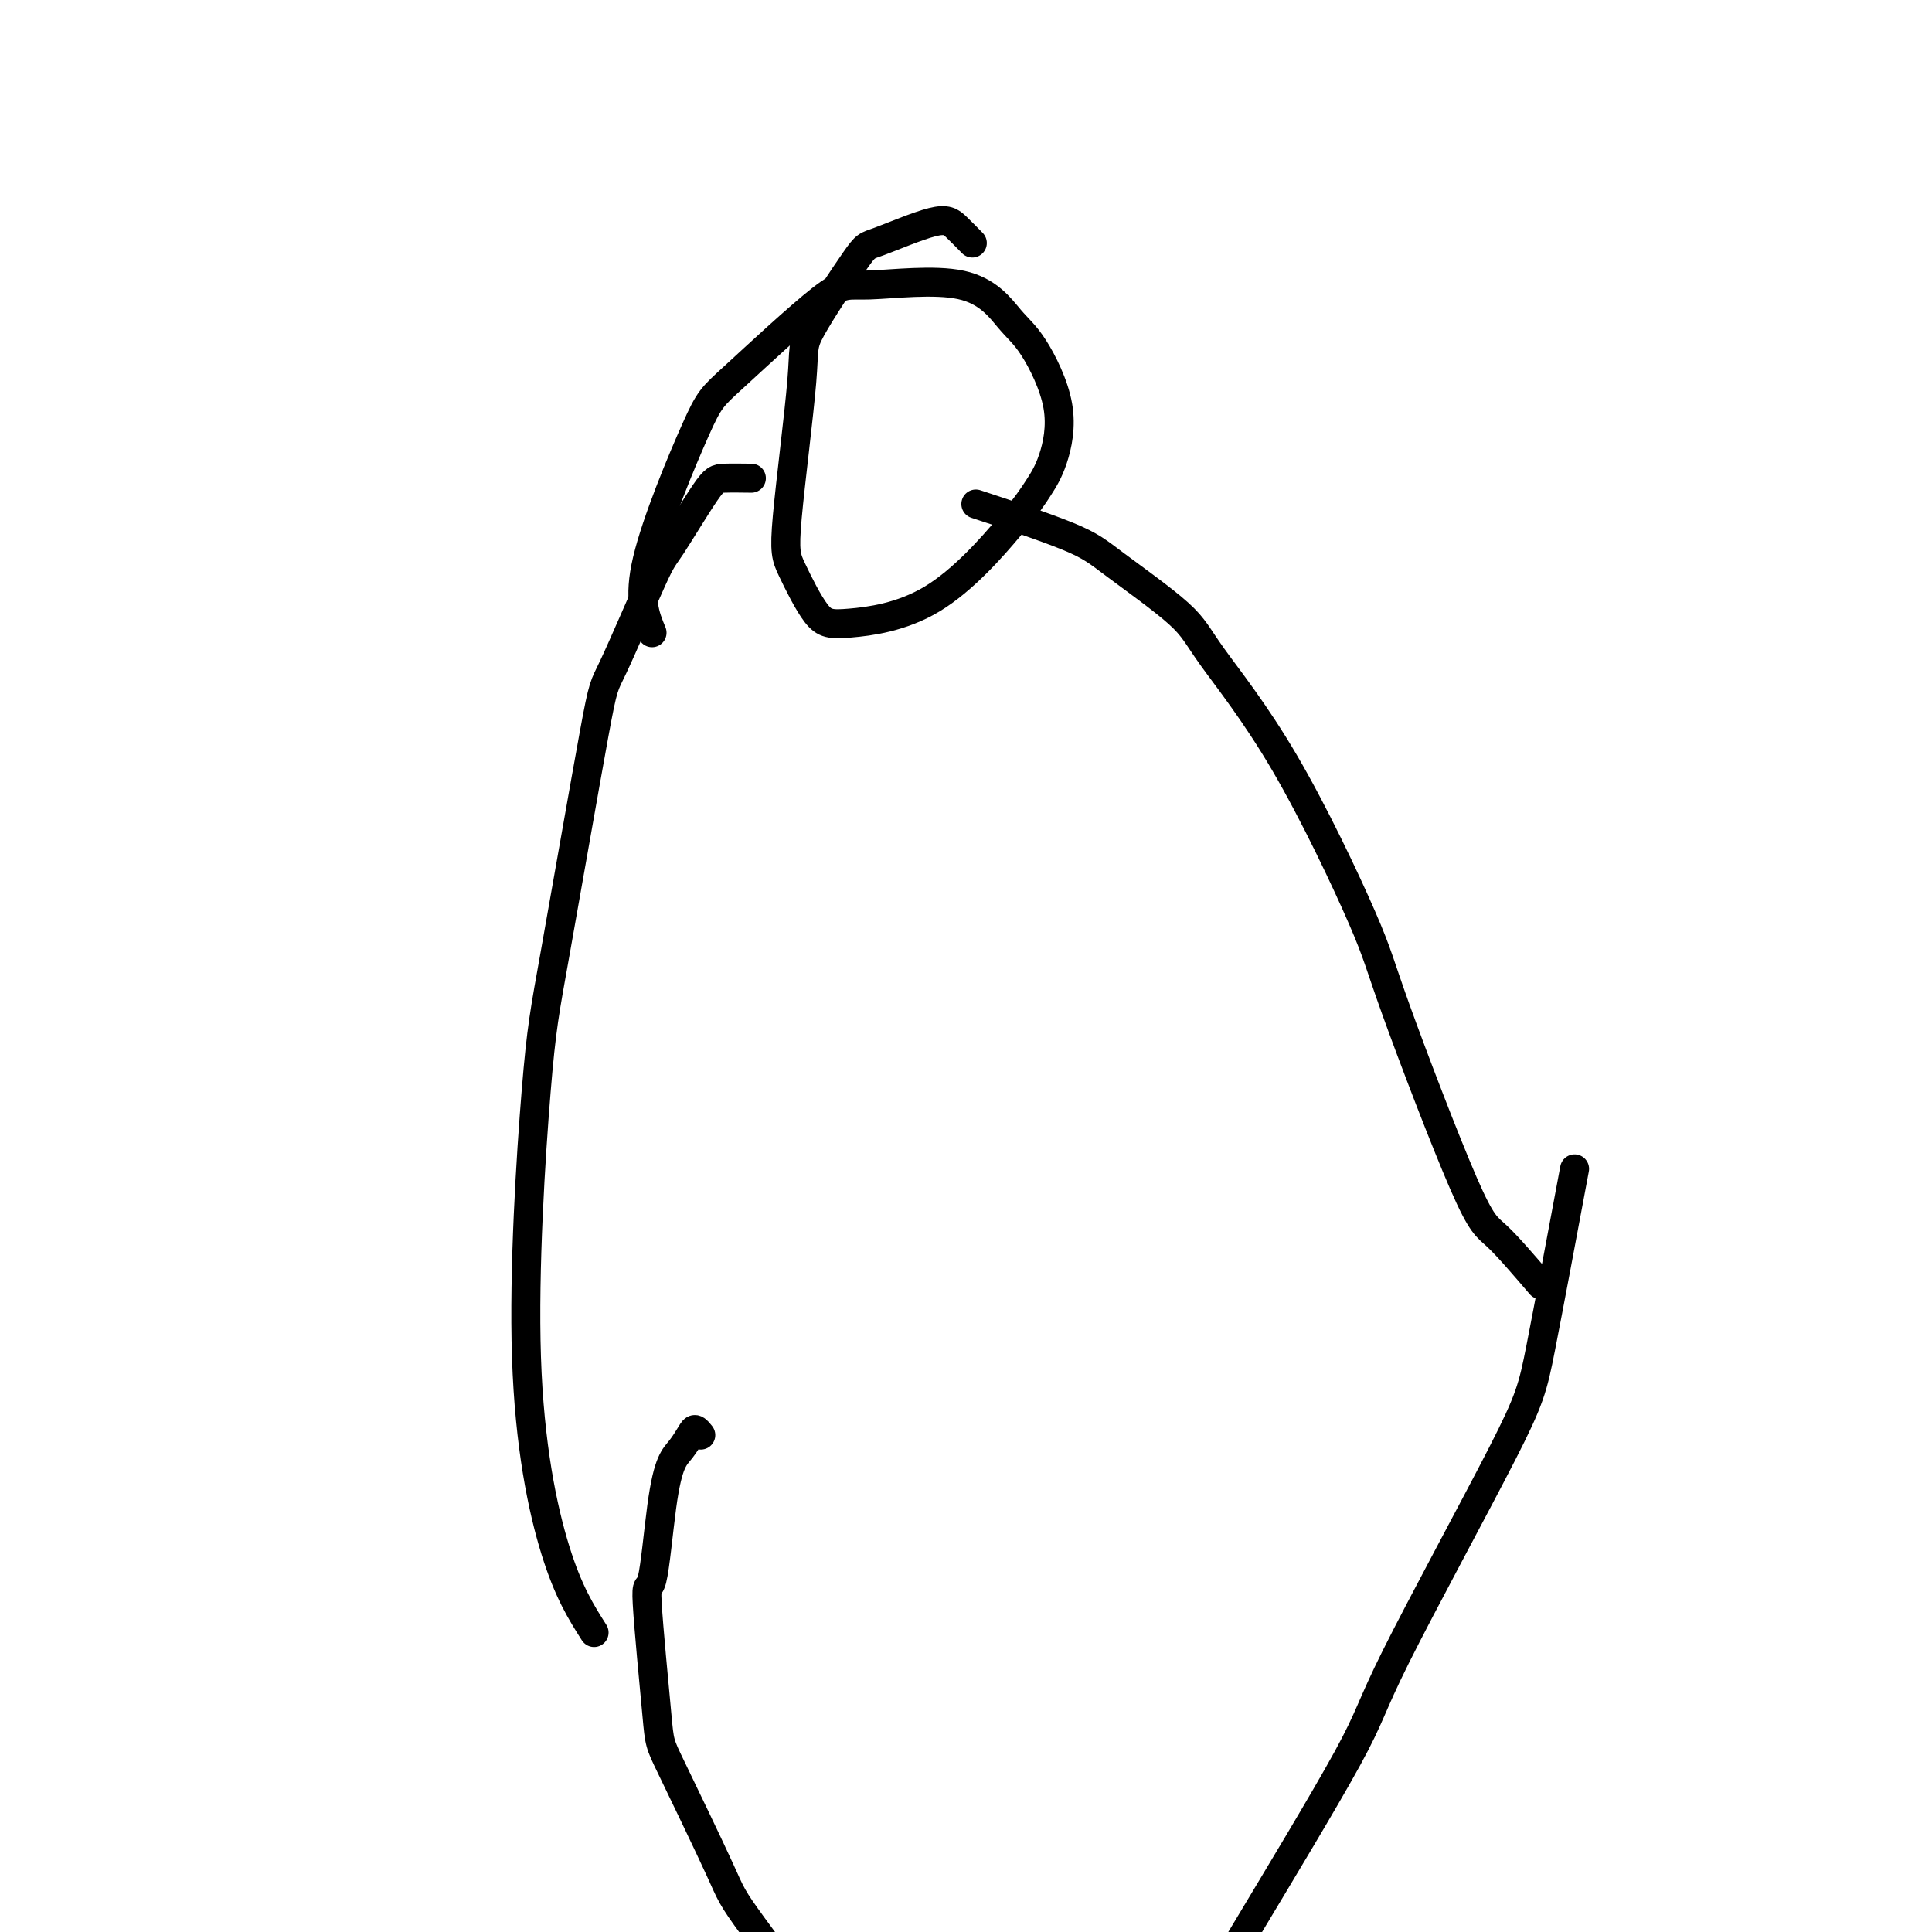 <svg viewBox='0 0 400 400' version='1.1' xmlns='http://www.w3.org/2000/svg' xmlns:xlink='http://www.w3.org/1999/xlink'><g fill='none' stroke='#000000' stroke-width='6' stroke-linecap='round' stroke-linejoin='round'><path d='M319,266c-3.406,-3.977 -6.811,-7.953 -9,-10c-2.189,-2.047 -3.160,-2.164 -7,-11c-3.840,-8.836 -10.549,-26.392 -14,-36c-3.451,-9.608 -3.644,-11.269 -7,-19c-3.356,-7.731 -9.875,-21.531 -16,-32c-6.125,-10.469 -11.854,-17.608 -15,-22c-3.146,-4.392 -3.708,-6.036 -7,-9c-3.292,-2.964 -9.315,-7.248 -13,-10c-3.685,-2.752 -5.030,-3.972 -10,-6c-4.970,-2.028 -13.563,-4.865 -17,-6c-3.437,-1.135 -1.719,-0.567 0,0'/><path d='M123,338c-2.657,-4.181 -5.315,-8.362 -8,-17c-2.685,-8.638 -5.399,-21.735 -6,-40c-0.601,-18.265 0.910,-41.700 2,-55c1.090,-13.300 1.757,-16.465 4,-29c2.243,-12.535 6.061,-34.441 8,-45c1.939,-10.559 2.000,-9.772 4,-14c2.000,-4.228 5.938,-13.473 8,-18c2.062,-4.527 2.249,-4.337 4,-7c1.751,-2.663 5.067,-8.178 7,-11c1.933,-2.822 2.482,-2.952 4,-3c1.518,-0.048 4.005,-0.014 5,0c0.995,0.014 0.497,0.007 0,0'/><path d='M326,242c-2.679,14.319 -5.358,28.638 -7,37c-1.642,8.362 -2.246,10.768 -8,22c-5.754,11.232 -16.659,31.290 -22,42c-5.341,10.710 -5.118,12.074 -10,21c-4.882,8.926 -14.869,25.416 -20,34c-5.131,8.584 -5.407,9.262 -10,14c-4.593,4.738 -13.505,13.537 -18,18c-4.495,4.463 -4.574,4.590 -9,6c-4.426,1.410 -13.198,4.102 -19,4c-5.802,-0.102 -8.634,-2.998 -12,-5c-3.366,-2.002 -7.268,-3.111 -14,-10c-6.732,-6.889 -16.295,-19.559 -21,-26c-4.705,-6.441 -4.551,-6.651 -7,-12c-2.449,-5.349 -7.502,-15.835 -10,-21c-2.498,-5.165 -2.443,-5.008 -3,-11c-0.557,-5.992 -1.727,-18.132 -2,-23c-0.273,-4.868 0.350,-2.463 1,-5c0.650,-2.537 1.326,-10.015 2,-15c0.674,-4.985 1.347,-7.476 2,-9c0.653,-1.524 1.285,-2.083 2,-3c0.715,-0.917 1.511,-2.194 2,-3c0.489,-0.806 0.670,-1.140 1,-1c0.330,0.140 0.809,0.754 1,1c0.191,0.246 0.096,0.123 0,0'/><path d='M135,131c-1.447,-3.491 -2.893,-6.983 -1,-15c1.893,-8.017 7.126,-20.561 10,-27c2.874,-6.439 3.388,-6.774 8,-11c4.612,-4.226 13.323,-12.342 18,-16c4.677,-3.658 5.321,-2.857 10,-3c4.679,-0.143 13.392,-1.228 19,0c5.608,1.228 8.111,4.771 10,7c1.889,2.229 3.165,3.146 5,6c1.835,2.854 4.230,7.646 5,12c0.770,4.354 -0.086,8.270 -1,11c-0.914,2.730 -1.888,4.273 -3,6c-1.112,1.727 -2.364,3.638 -6,8c-3.636,4.362 -9.657,11.175 -16,15c-6.343,3.825 -13.009,4.661 -17,5c-3.991,0.339 -5.309,0.180 -7,-2c-1.691,-2.180 -3.756,-6.382 -5,-9c-1.244,-2.618 -1.667,-3.654 -1,-11c0.667,-7.346 2.422,-21.003 3,-28c0.578,-6.997 -0.023,-7.334 2,-11c2.023,-3.666 6.669,-10.659 9,-14c2.331,-3.341 2.348,-3.028 5,-4c2.652,-0.972 7.938,-3.230 11,-4c3.062,-0.770 3.901,-0.054 5,1c1.099,1.054 2.457,2.444 3,3c0.543,0.556 0.272,0.278 0,0'/></g>
</svg>
